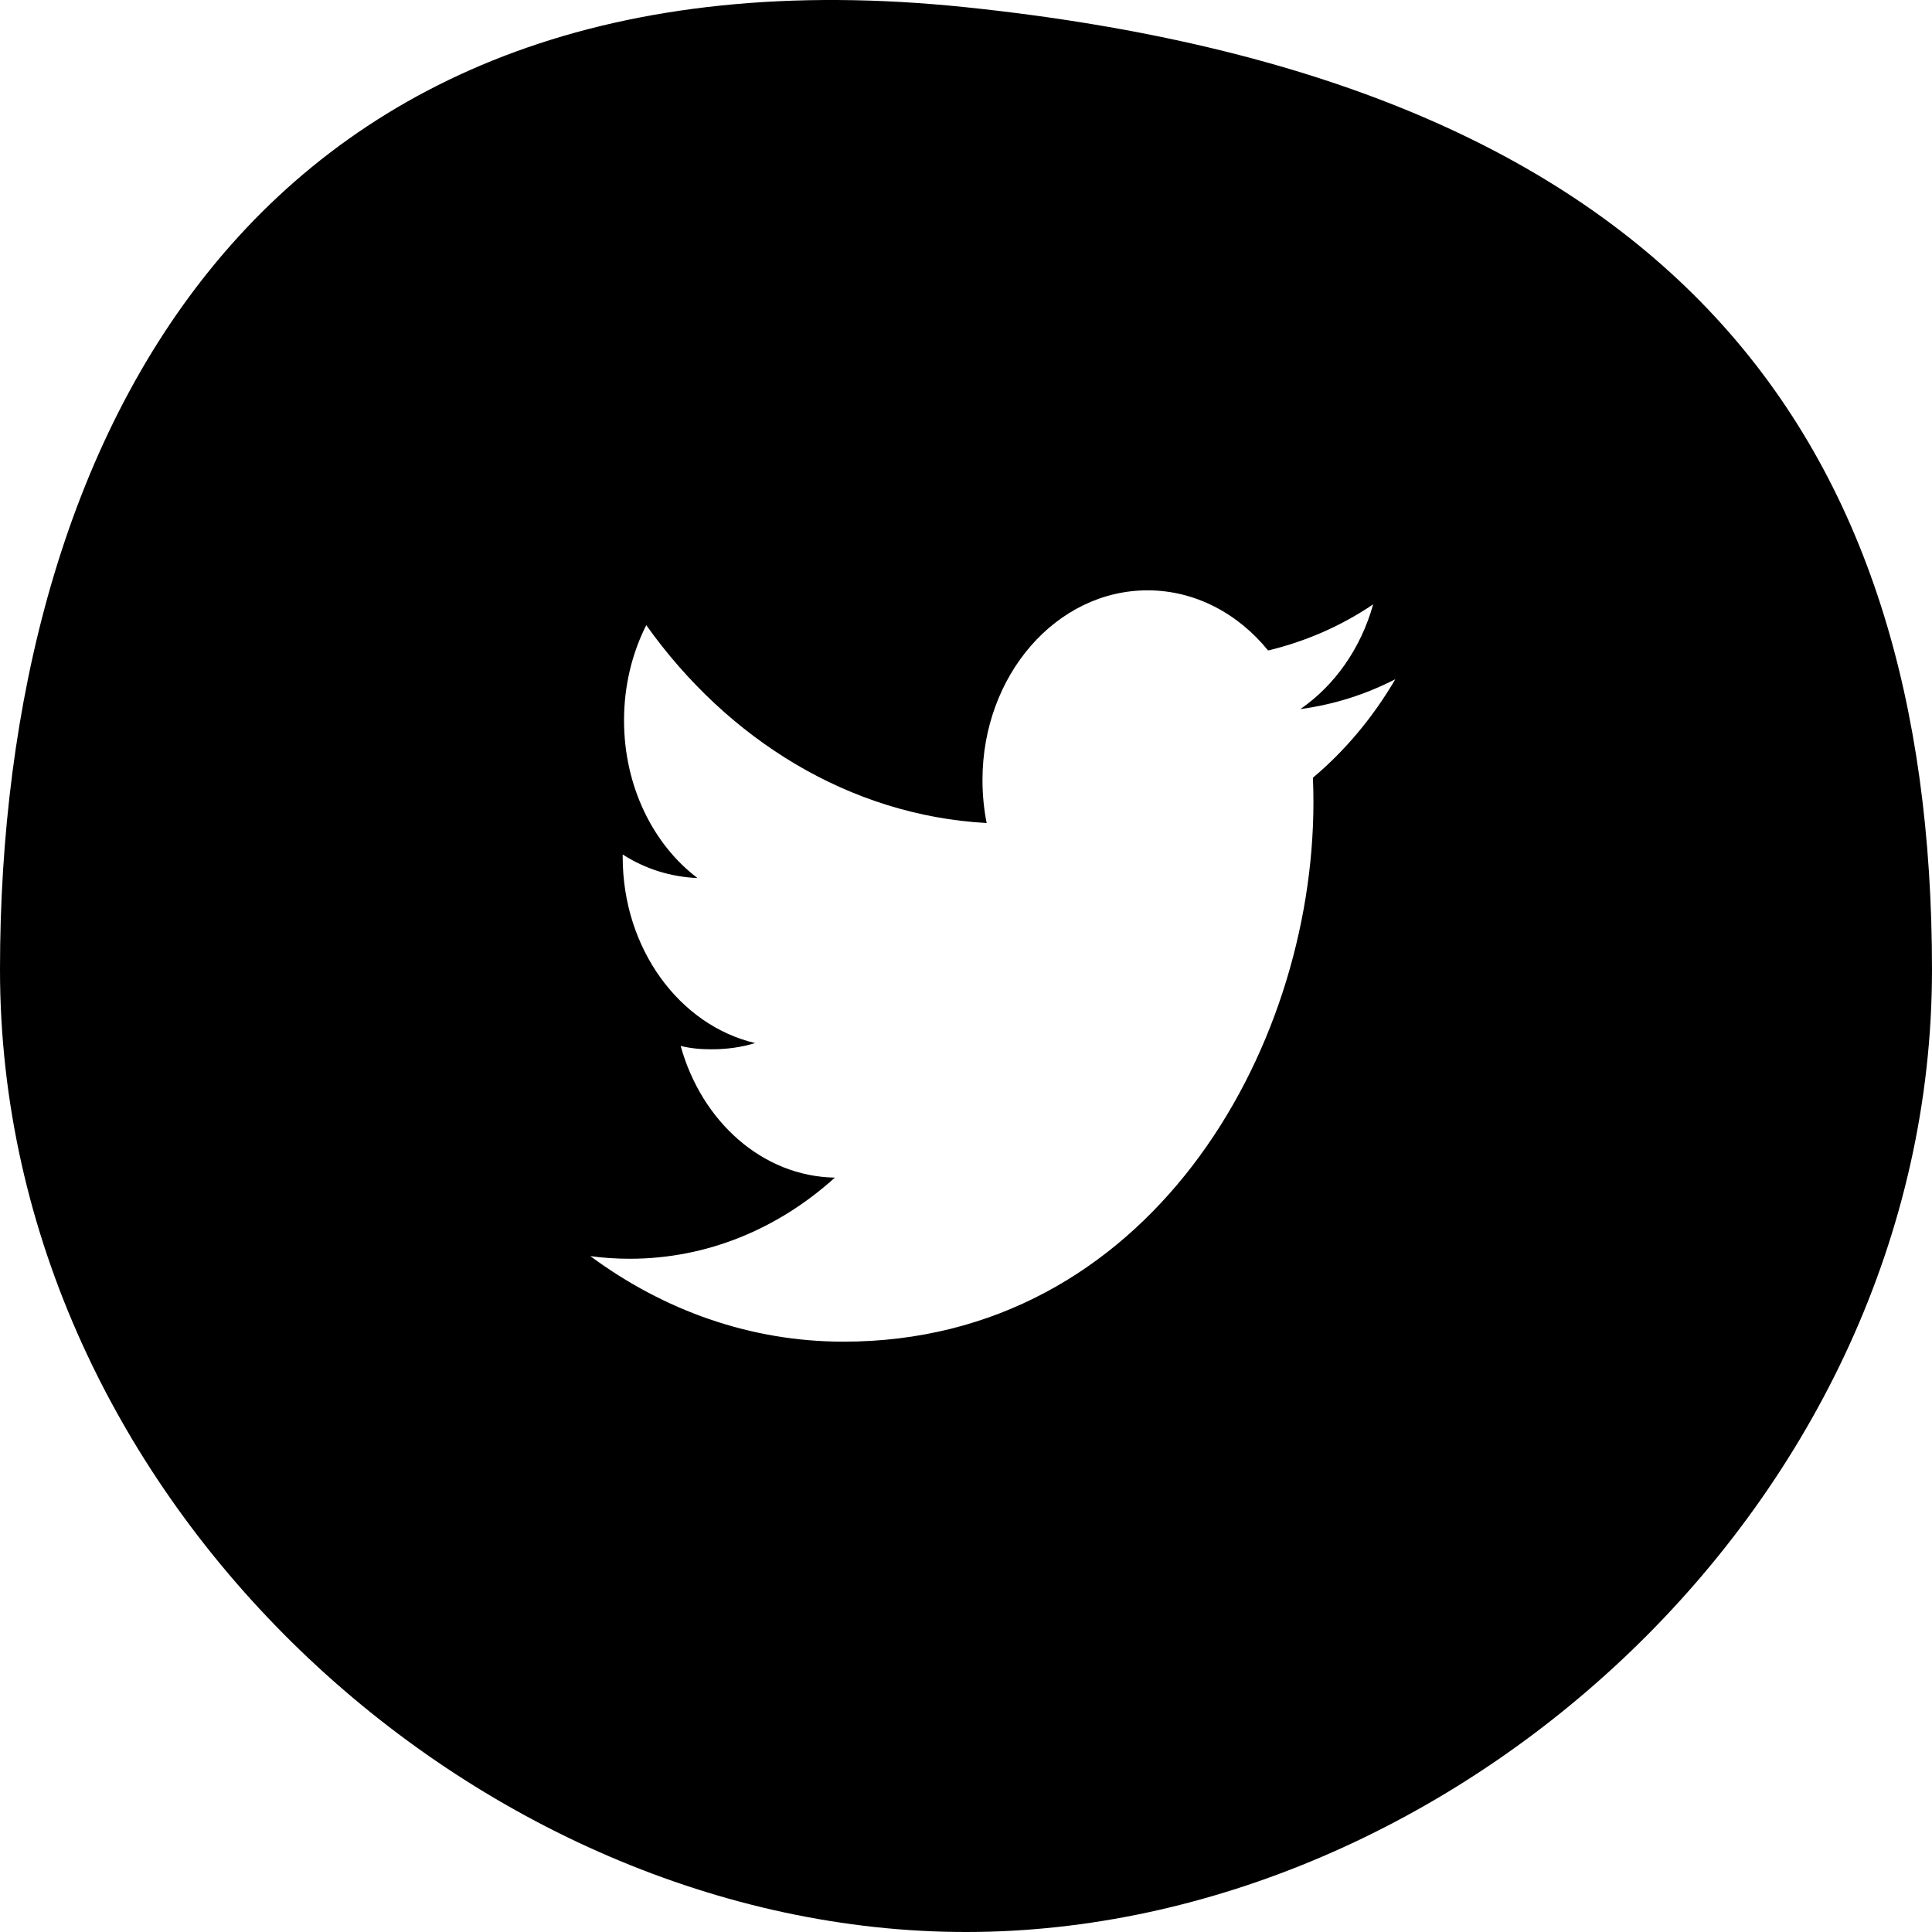 <?xml version="1.0" encoding="UTF-8"?>
<svg width="36px" height="36px" viewBox="0 0 36 36" version="1.1" xmlns="http://www.w3.org/2000/svg" xmlns:xlink="http://www.w3.org/1999/xlink">
    <!-- Generator: Sketch 63 (92445) - https://sketch.com -->
    <title>Atoms/Social-Media/Twitter</title>
    <desc>Created with Sketch.</desc>
    <g id="Design" stroke="none" stroke-width="1" fill="none" fill-rule="evenodd">
        <g id="00_CGenial_STYLEGUIDE_Element_Graphique" transform="translate(-254, -1187)" fill="#000000">
            <g id="Footer---Reseaux-Sociaux-" transform="translate(65, 1187)">
                <g id="Atoms/Social-Media/Twitter" transform="translate(189, 0)">
                    <path d="M0,18.068 C0,8.164 4.776,-1.244 18,0.135 C31.224,1.515 36,8.164 36,18.068 C36,27.971 27.094,36 18,36 C8.906,36 0,27.971 0,18.068 Z M21.384,11 C19.685,11 18.307,12.581 18.307,14.535 C18.307,14.809 18.334,15.081 18.385,15.336 C15.832,15.195 13.561,13.783 12.042,11.649 C11.779,12.17 11.628,12.775 11.628,13.425 C11.628,14.649 12.17,15.737 12.997,16.361 C12.492,16.34 12.018,16.189 11.603,15.922 L11.603,15.97 C11.603,17.679 12.663,19.105 14.071,19.436 C13.814,19.515 13.541,19.552 13.259,19.552 C13.06,19.552 12.873,19.537 12.683,19.489 C13.073,20.898 14.21,21.922 15.557,21.943 C14.504,22.895 13.177,23.455 11.735,23.455 C11.486,23.455 11.24,23.439 11,23.406 C12.362,24.413 13.976,25 15.718,25 C21.378,25 24.474,19.613 24.474,14.944 C24.474,14.795 24.471,14.643 24.464,14.492 C25.065,13.987 25.587,13.363 26,12.656 C25.445,12.942 24.855,13.128 24.23,13.213 C24.867,12.775 25.356,12.086 25.587,11.261 C24.991,11.664 24.332,11.952 23.629,12.121 C23.07,11.431 22.267,11 21.384,11 Z" id="Oval-5"></path>
                </g>
            </g>
        </g>
    </g>
</svg>